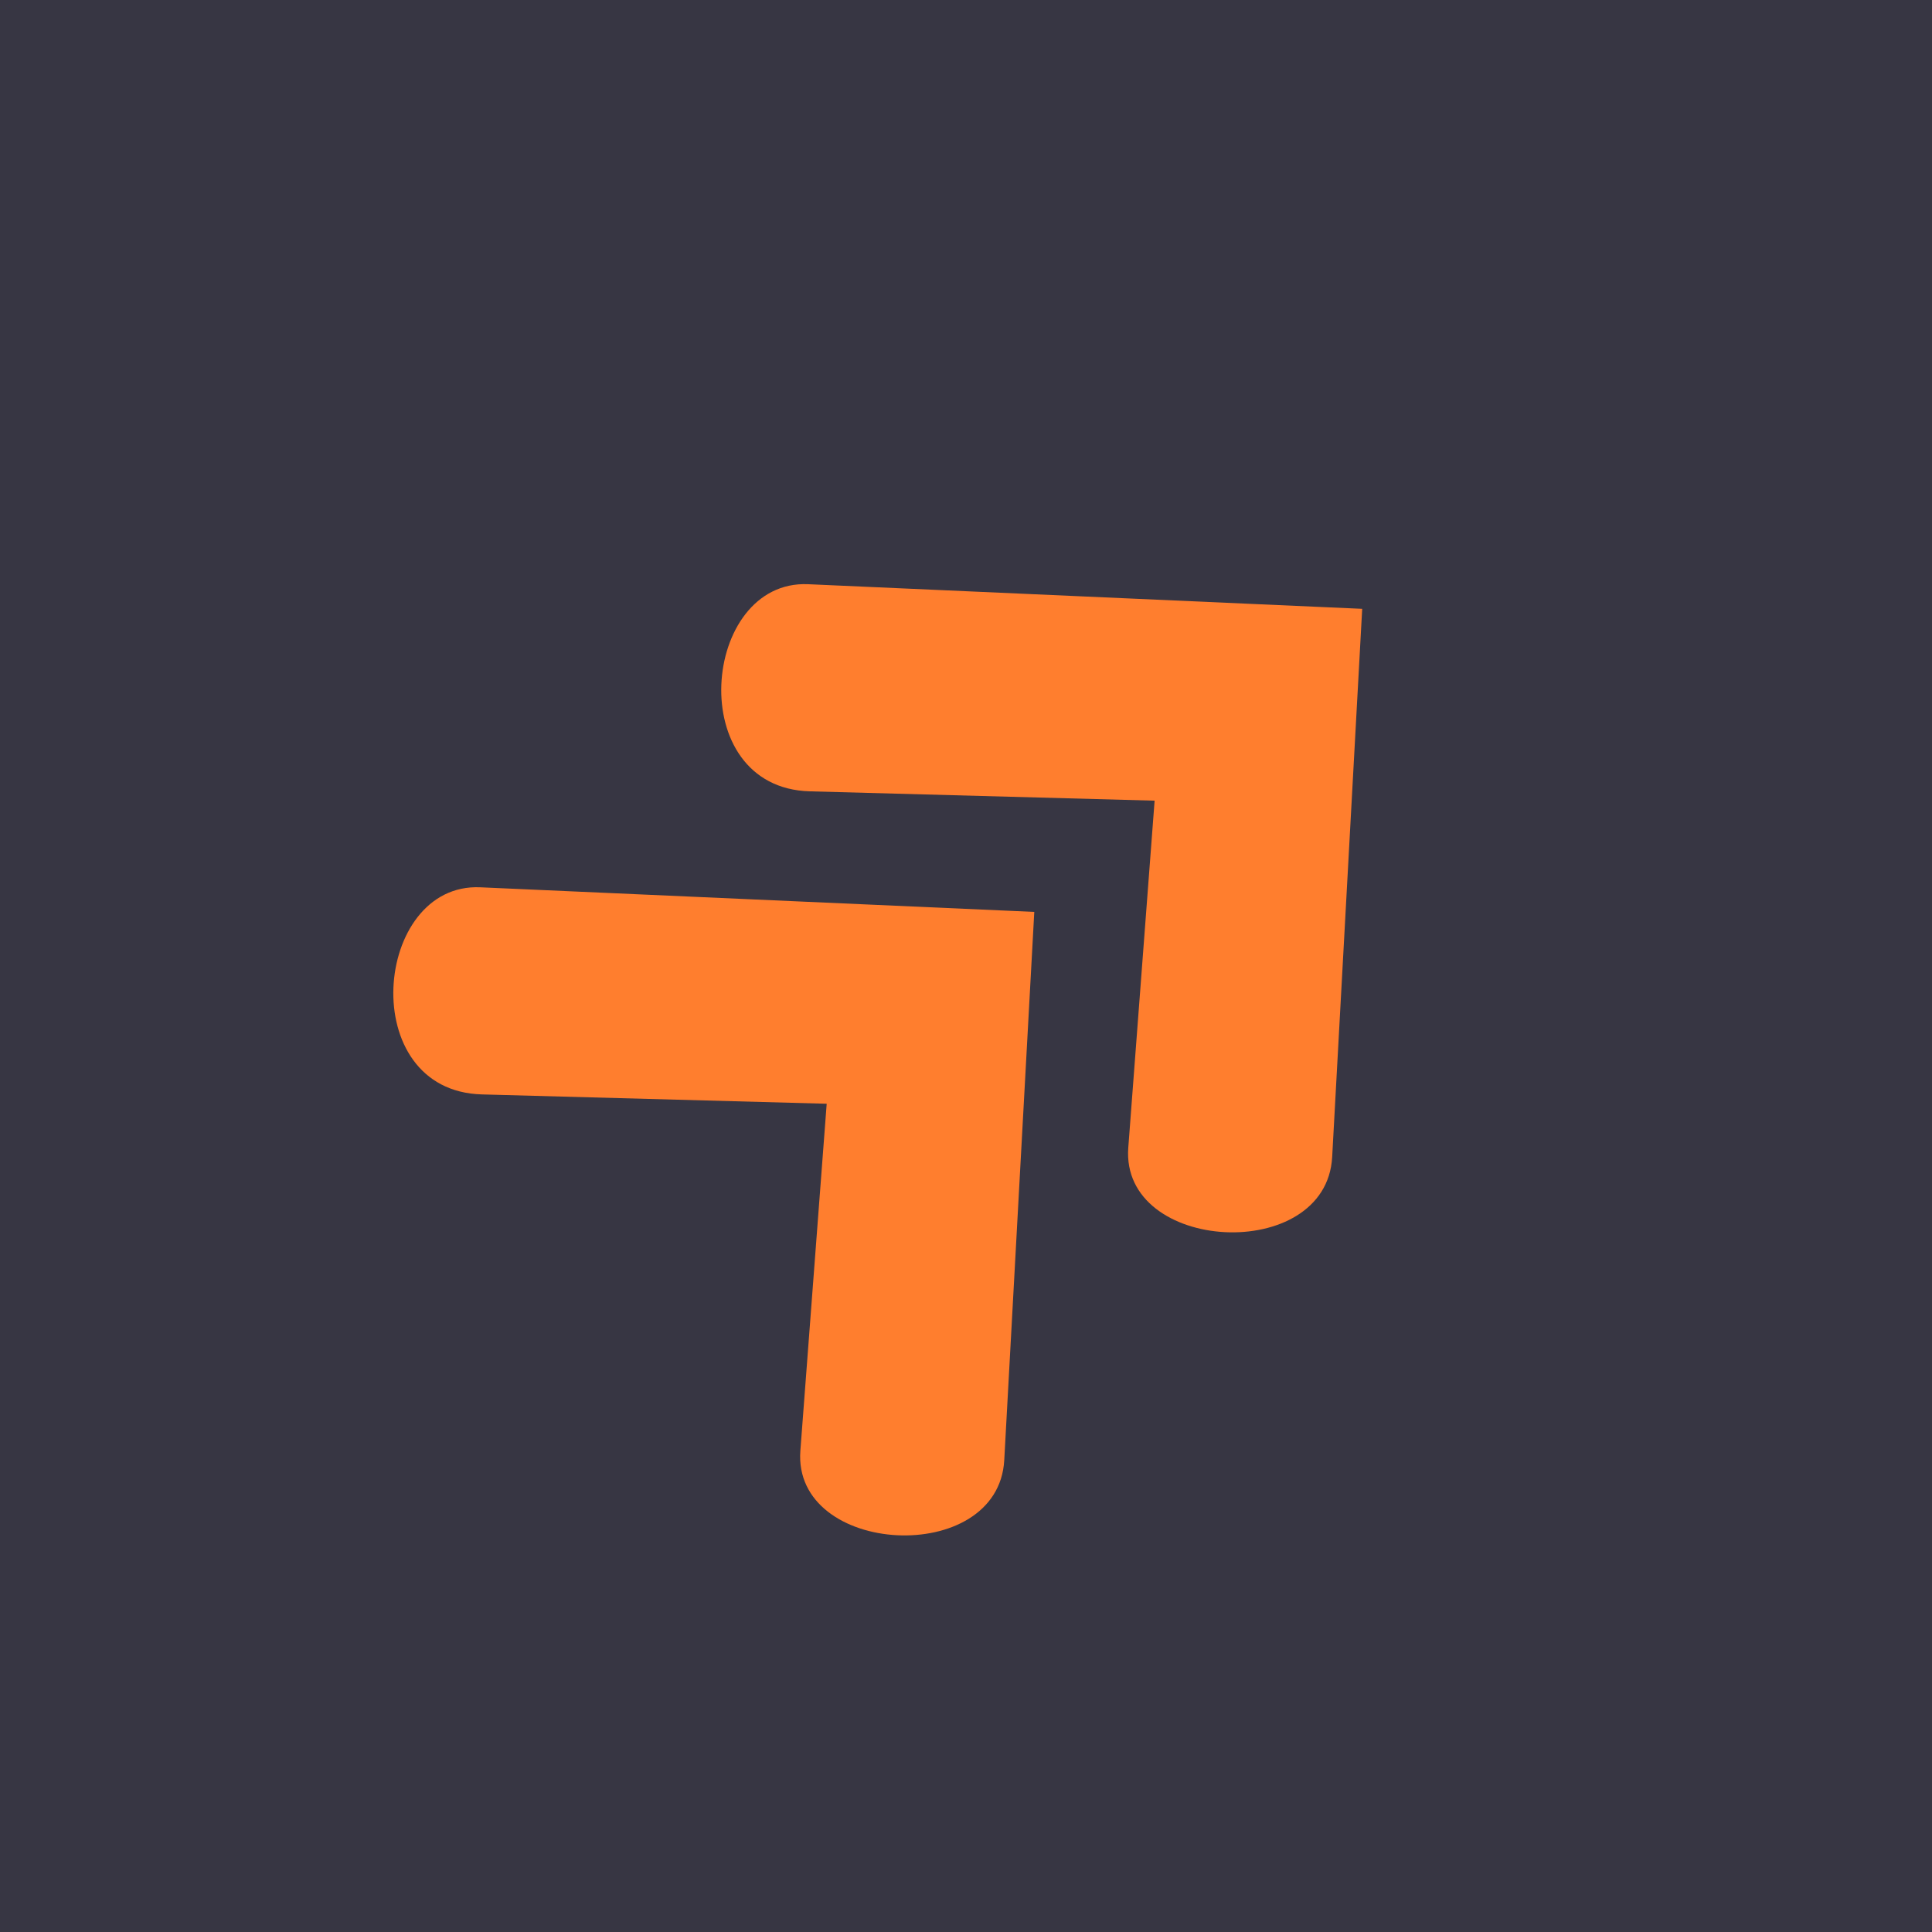 <?xml version="1.0" encoding="UTF-8"?>
<svg data-bbox="-37.5 -37.5 450 450" height="500" viewBox="0 0 375 375" width="500" xmlns="http://www.w3.org/2000/svg" data-type="color">
    <g>
        <defs>
            <clipPath id="65f70879-2ee9-4ccf-bf48-49551454cfbf">
                <path d="M76 172h125v127H76Zm0 0"/>
            </clipPath>
            <clipPath id="baa7d4fc-6648-48cc-9881-9d9e0f7ce367">
                <path d="m50.371 191.676 88.676-81.961 122.176 132.187-88.676 81.961Zm0 0"/>
            </clipPath>
            <clipPath id="16534089-8de6-4231-b6d3-2288b9dd173f">
                <path d="m50.371 191.676 88.676-81.961 122.176 132.187-88.676 81.961Zm0 0"/>
            </clipPath>
            <clipPath id="5bc1e502-83b8-4af4-9f7c-9141f57367d2">
                <path d="M139 113h126v127H139Zm0 0"/>
            </clipPath>
            <clipPath id="0192d9ef-434c-4072-9e59-f2d1b4765a5f">
                <path d="m114.02 132.848 88.675-81.957 122.176 132.183-88.676 81.961Zm0 0"/>
            </clipPath>
        </defs>
        <path fill="#ffffff" d="M412.5-37.5v450h-450v-450z" data-color="1"/>
        <path fill="#373643" d="M412.5-37.5v450h-450v-450z" data-color="2"/>
        <g clip-path="url(#65f70879-2ee9-4ccf-bf48-49551454cfbf)">
            <g clip-path="url(#baa7d4fc-6648-48cc-9881-9d9e0f7ce367)">
                <g clip-path="url(#16534089-8de6-4231-b6d3-2288b9dd173f)">
                    <path d="m200.754 177-107.54-4.777c-20.769-.926-24.276 39.535.333 40.203l66.914 1.812-5.11 67.332c-1.554 20.504 38.434 22.672 39.575 1.832Zm0 0" fill="#ff7e2e" data-color="3"/>
                </g>
            </g>
        </g>
        <g clip-path="url(#5bc1e502-83b8-4af4-9f7c-9141f57367d2)">
            <g clip-path="url(#0192d9ef-434c-4072-9e59-f2d1b4765a5f)">
                <path d="m264.402 118.172-107.539-4.777c-20.77-.926-24.277 39.535.332 40.203l66.914 1.812L219 222.742c-1.559 20.504 38.43 22.672 39.574 1.832Zm0 0" fill="#ff7e2e" data-color="3"/>
            </g>
        </g>
    </g>
</svg>
